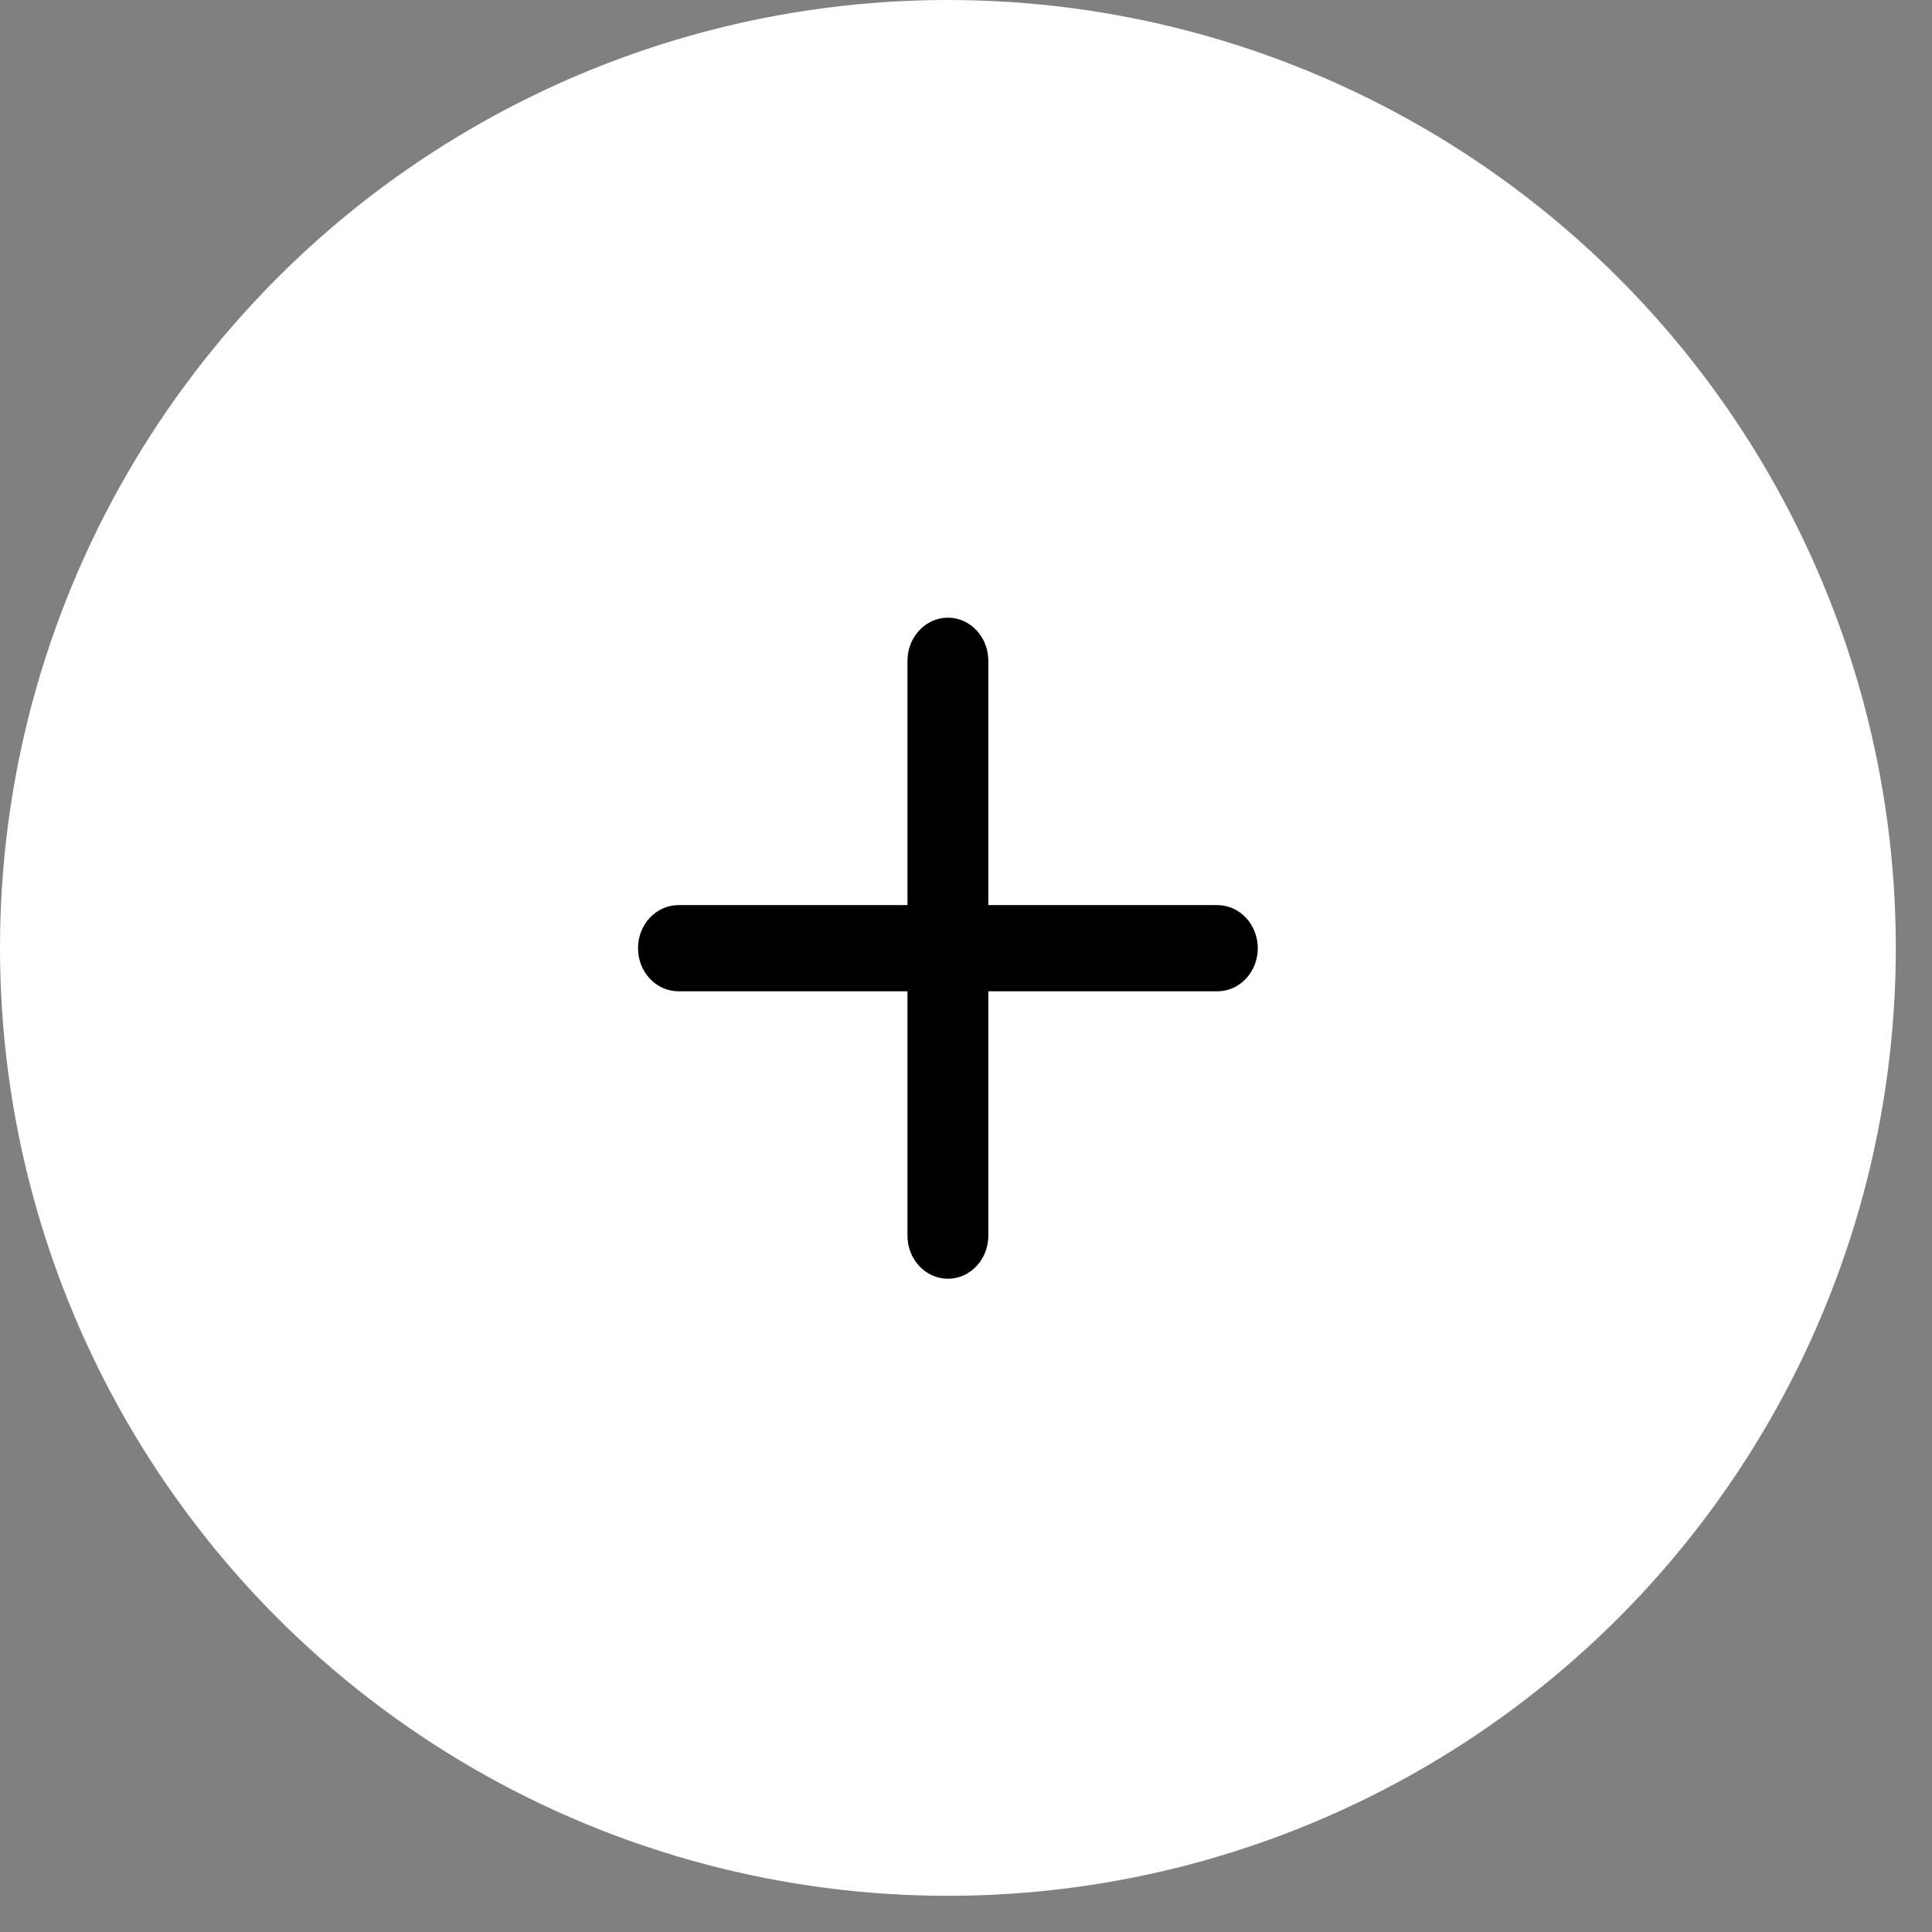 <svg width="41" height="41" viewBox="0 0 41 41" fill="none" xmlns="http://www.w3.org/2000/svg">
<rect x="0" y="0" width="41" height="41" fill="#808080" stroke="none"/>
<circle cx="20.116" cy="20.116" r="20.116" fill="white"/>
<path d="M25.834 21.037H20.974V26.222C20.974 26.727 20.59 27.137 20.116 27.137C19.642 27.137 19.258 26.727 19.258 26.222V21.037H14.398C13.924 21.037 13.54 20.628 13.54 20.123C13.54 19.617 13.924 19.208 14.398 19.208H19.258V14.023C19.258 13.518 19.642 13.108 20.116 13.108C20.59 13.108 20.974 13.518 20.974 14.023V19.208H25.834C26.308 19.208 26.692 19.617 26.692 20.123C26.692 20.628 26.308 21.037 25.834 21.037L25.834 21.037Z" fill="black"/>
</svg>
